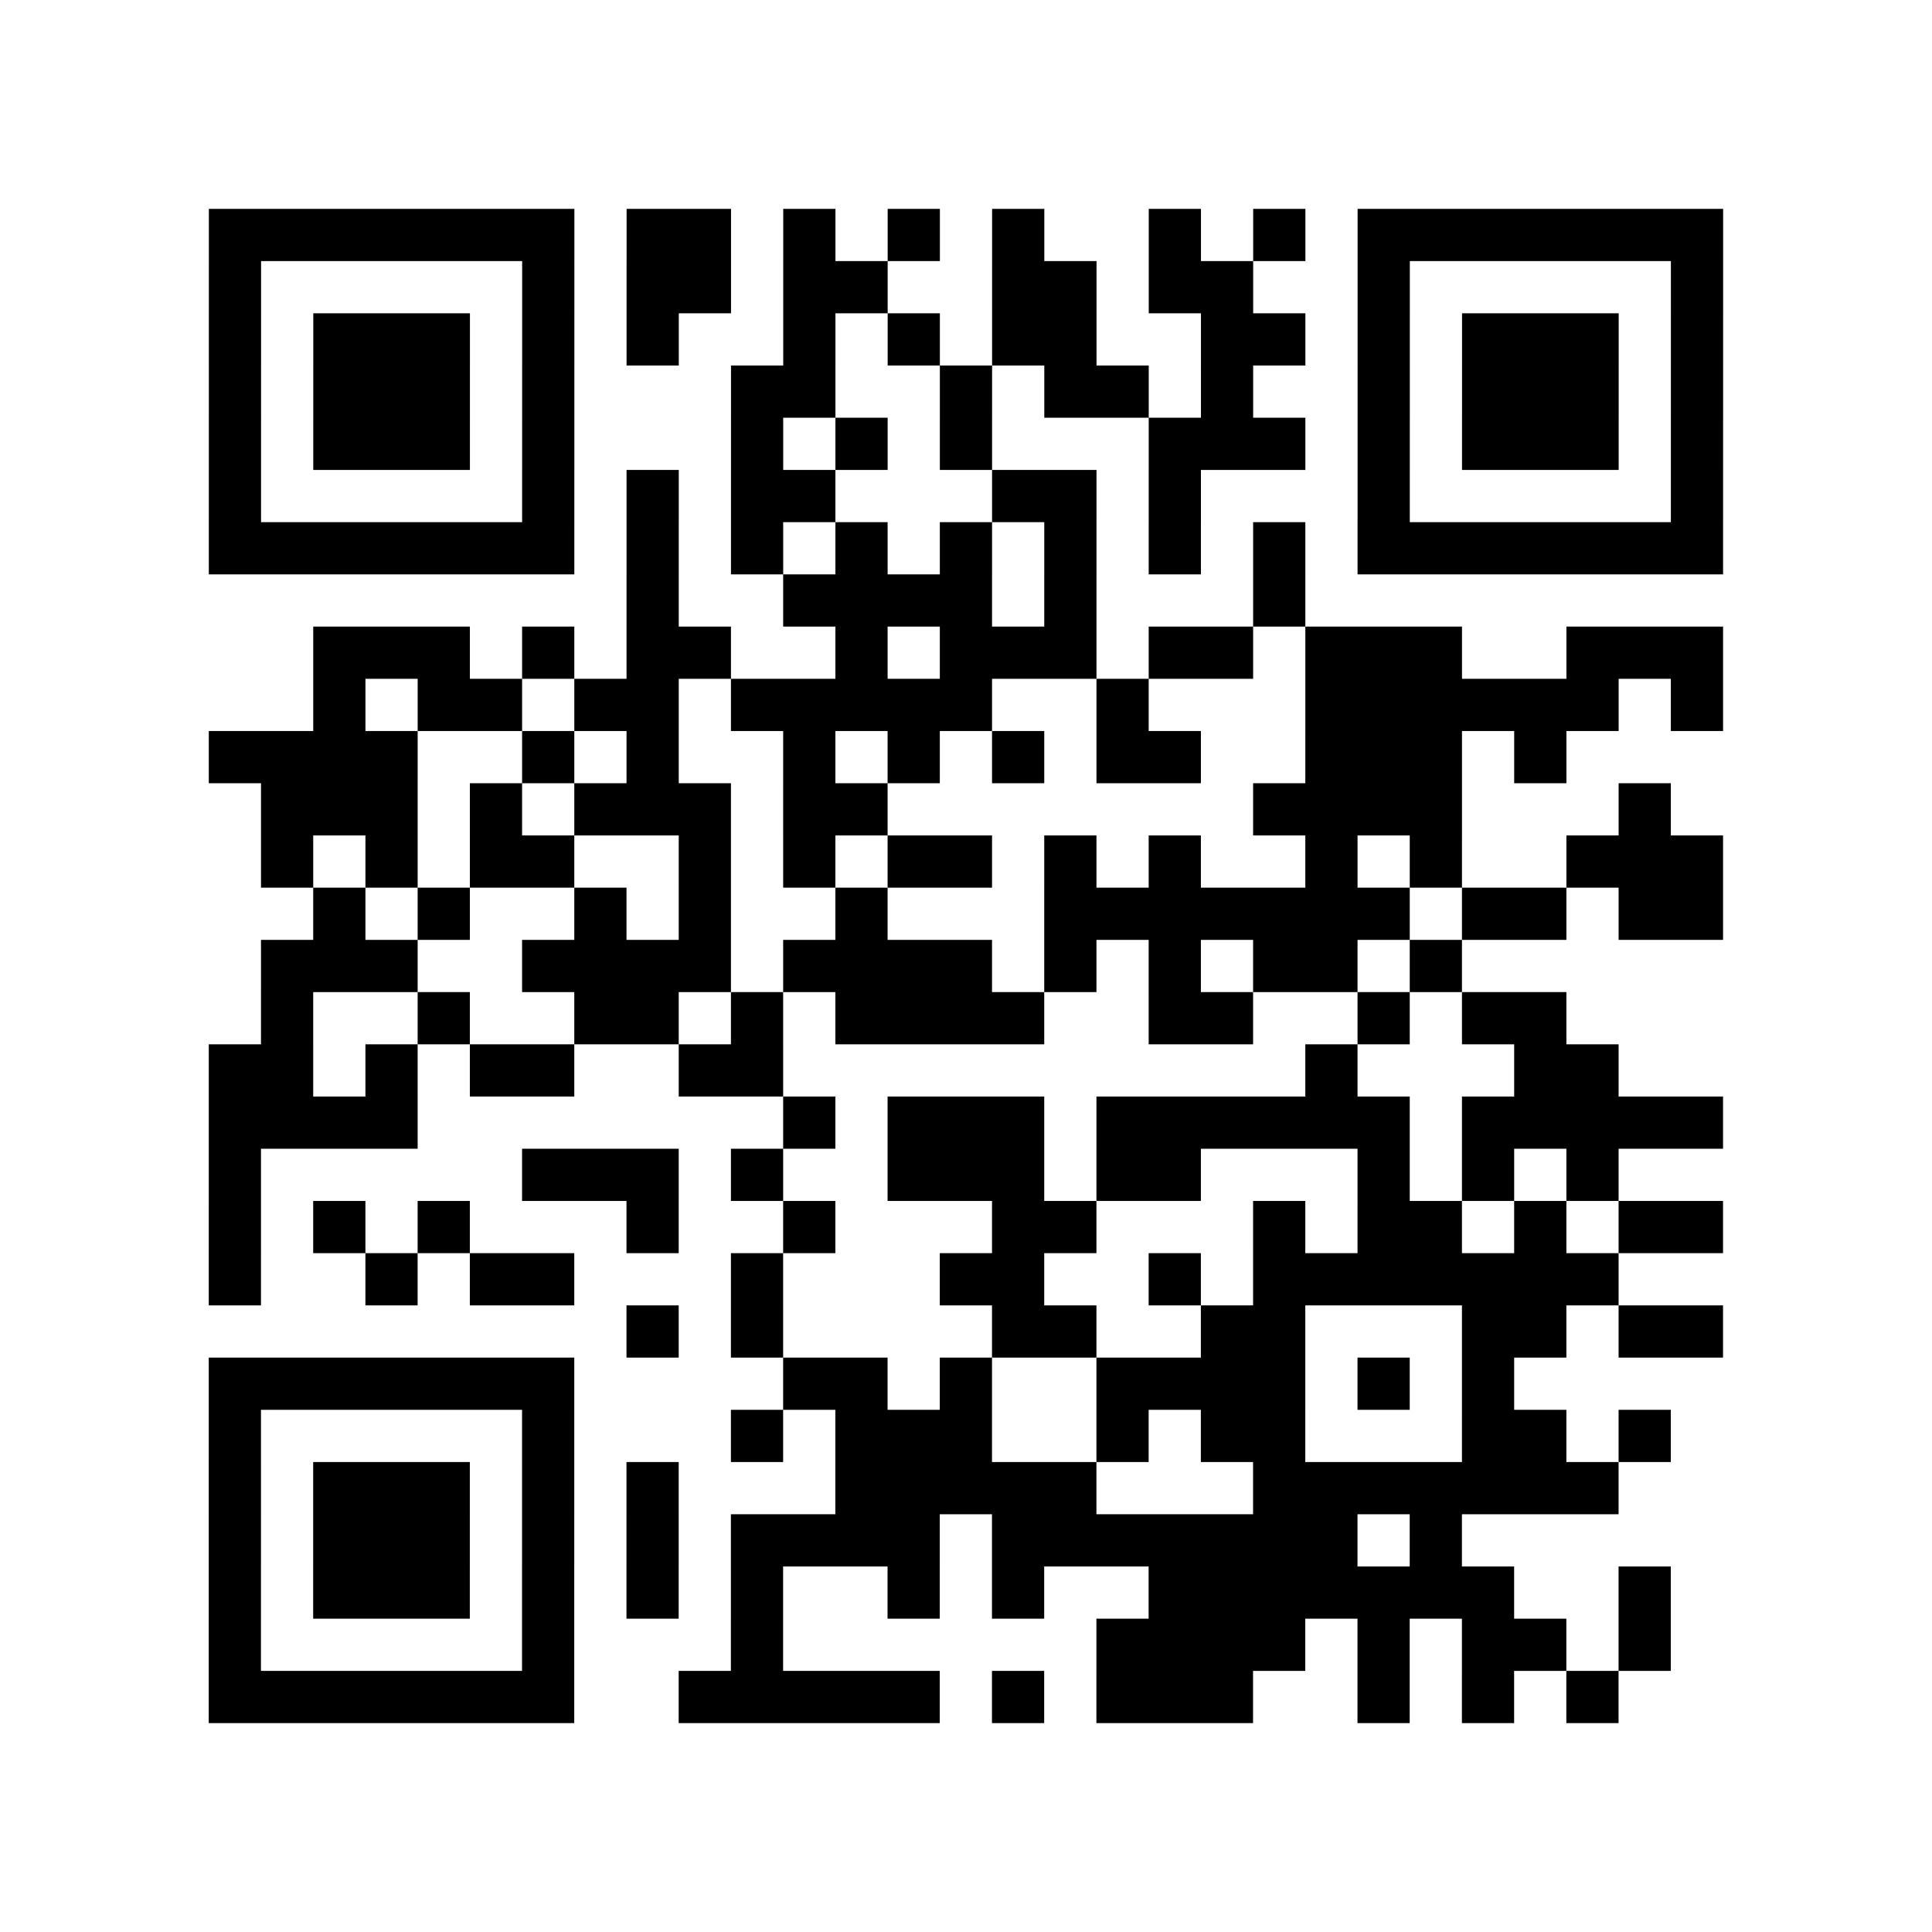<?xml version="1.0" encoding="UTF-8"?>
<svg xmlns="http://www.w3.org/2000/svg" height="37" width="37" class="pyqrcode"><path stroke="#000" class="pyqrline" d="M4 4.5h7m1 0h2m1 0h1m1 0h1m1 0h1m2 0h1m1 0h1m1 0h7m-29 1h1m5 0h1m1 0h2m1 0h2m2 0h2m1 0h2m2 0h1m5 0h1m-29 1h1m1 0h3m1 0h1m1 0h1m2 0h1m1 0h1m1 0h2m2 0h2m1 0h1m1 0h3m1 0h1m-29 1h1m1 0h3m1 0h1m3 0h2m2 0h1m1 0h2m1 0h1m2 0h1m1 0h3m1 0h1m-29 1h1m1 0h3m1 0h1m3 0h1m1 0h1m1 0h1m3 0h3m1 0h1m1 0h3m1 0h1m-29 1h1m5 0h1m1 0h1m1 0h2m3 0h2m1 0h1m3 0h1m5 0h1m-29 1h7m1 0h1m1 0h1m1 0h1m1 0h1m1 0h1m1 0h1m1 0h1m1 0h7m-21 1h1m2 0h4m1 0h1m3 0h1m-19 1h3m1 0h1m1 0h2m2 0h1m1 0h3m1 0h2m1 0h3m2 0h3m-27 1h1m1 0h2m1 0h2m1 0h5m2 0h1m3 0h6m1 0h1m-29 1h4m2 0h1m1 0h1m2 0h1m1 0h1m1 0h1m1 0h2m2 0h3m1 0h1m-25 1h3m1 0h1m1 0h3m1 0h2m7 0h4m3 0h1m-27 1h1m1 0h1m1 0h2m2 0h1m1 0h1m1 0h2m1 0h1m1 0h1m2 0h1m1 0h1m2 0h3m-27 1h1m1 0h1m2 0h1m1 0h1m2 0h1m3 0h7m1 0h2m1 0h2m-28 1h3m2 0h4m1 0h4m1 0h1m1 0h1m1 0h2m1 0h1m-23 1h1m2 0h1m2 0h2m1 0h1m1 0h4m2 0h2m2 0h1m1 0h2m-26 1h2m1 0h1m1 0h2m2 0h2m10 0h1m3 0h2m-27 1h4m7 0h1m1 0h3m1 0h6m1 0h5m-29 1h1m5 0h3m1 0h1m2 0h3m1 0h2m3 0h1m1 0h1m1 0h1m-27 1h1m1 0h1m1 0h1m3 0h1m2 0h1m3 0h2m3 0h1m1 0h2m1 0h1m1 0h2m-29 1h1m2 0h1m1 0h2m3 0h1m3 0h2m2 0h1m1 0h7m-19 1h1m1 0h1m4 0h2m2 0h2m3 0h2m1 0h2m-29 1h7m4 0h2m1 0h1m2 0h4m1 0h1m1 0h1m-25 1h1m5 0h1m3 0h1m1 0h3m2 0h1m1 0h2m3 0h2m1 0h1m-28 1h1m1 0h3m1 0h1m1 0h1m3 0h5m3 0h7m-27 1h1m1 0h3m1 0h1m1 0h1m1 0h4m1 0h7m1 0h1m-24 1h1m1 0h3m1 0h1m1 0h1m1 0h1m2 0h1m1 0h1m2 0h7m2 0h1m-28 1h1m5 0h1m3 0h1m6 0h4m1 0h1m1 0h2m1 0h1m-28 1h7m2 0h5m1 0h1m1 0h3m2 0h1m1 0h1m1 0h1"/></svg>

